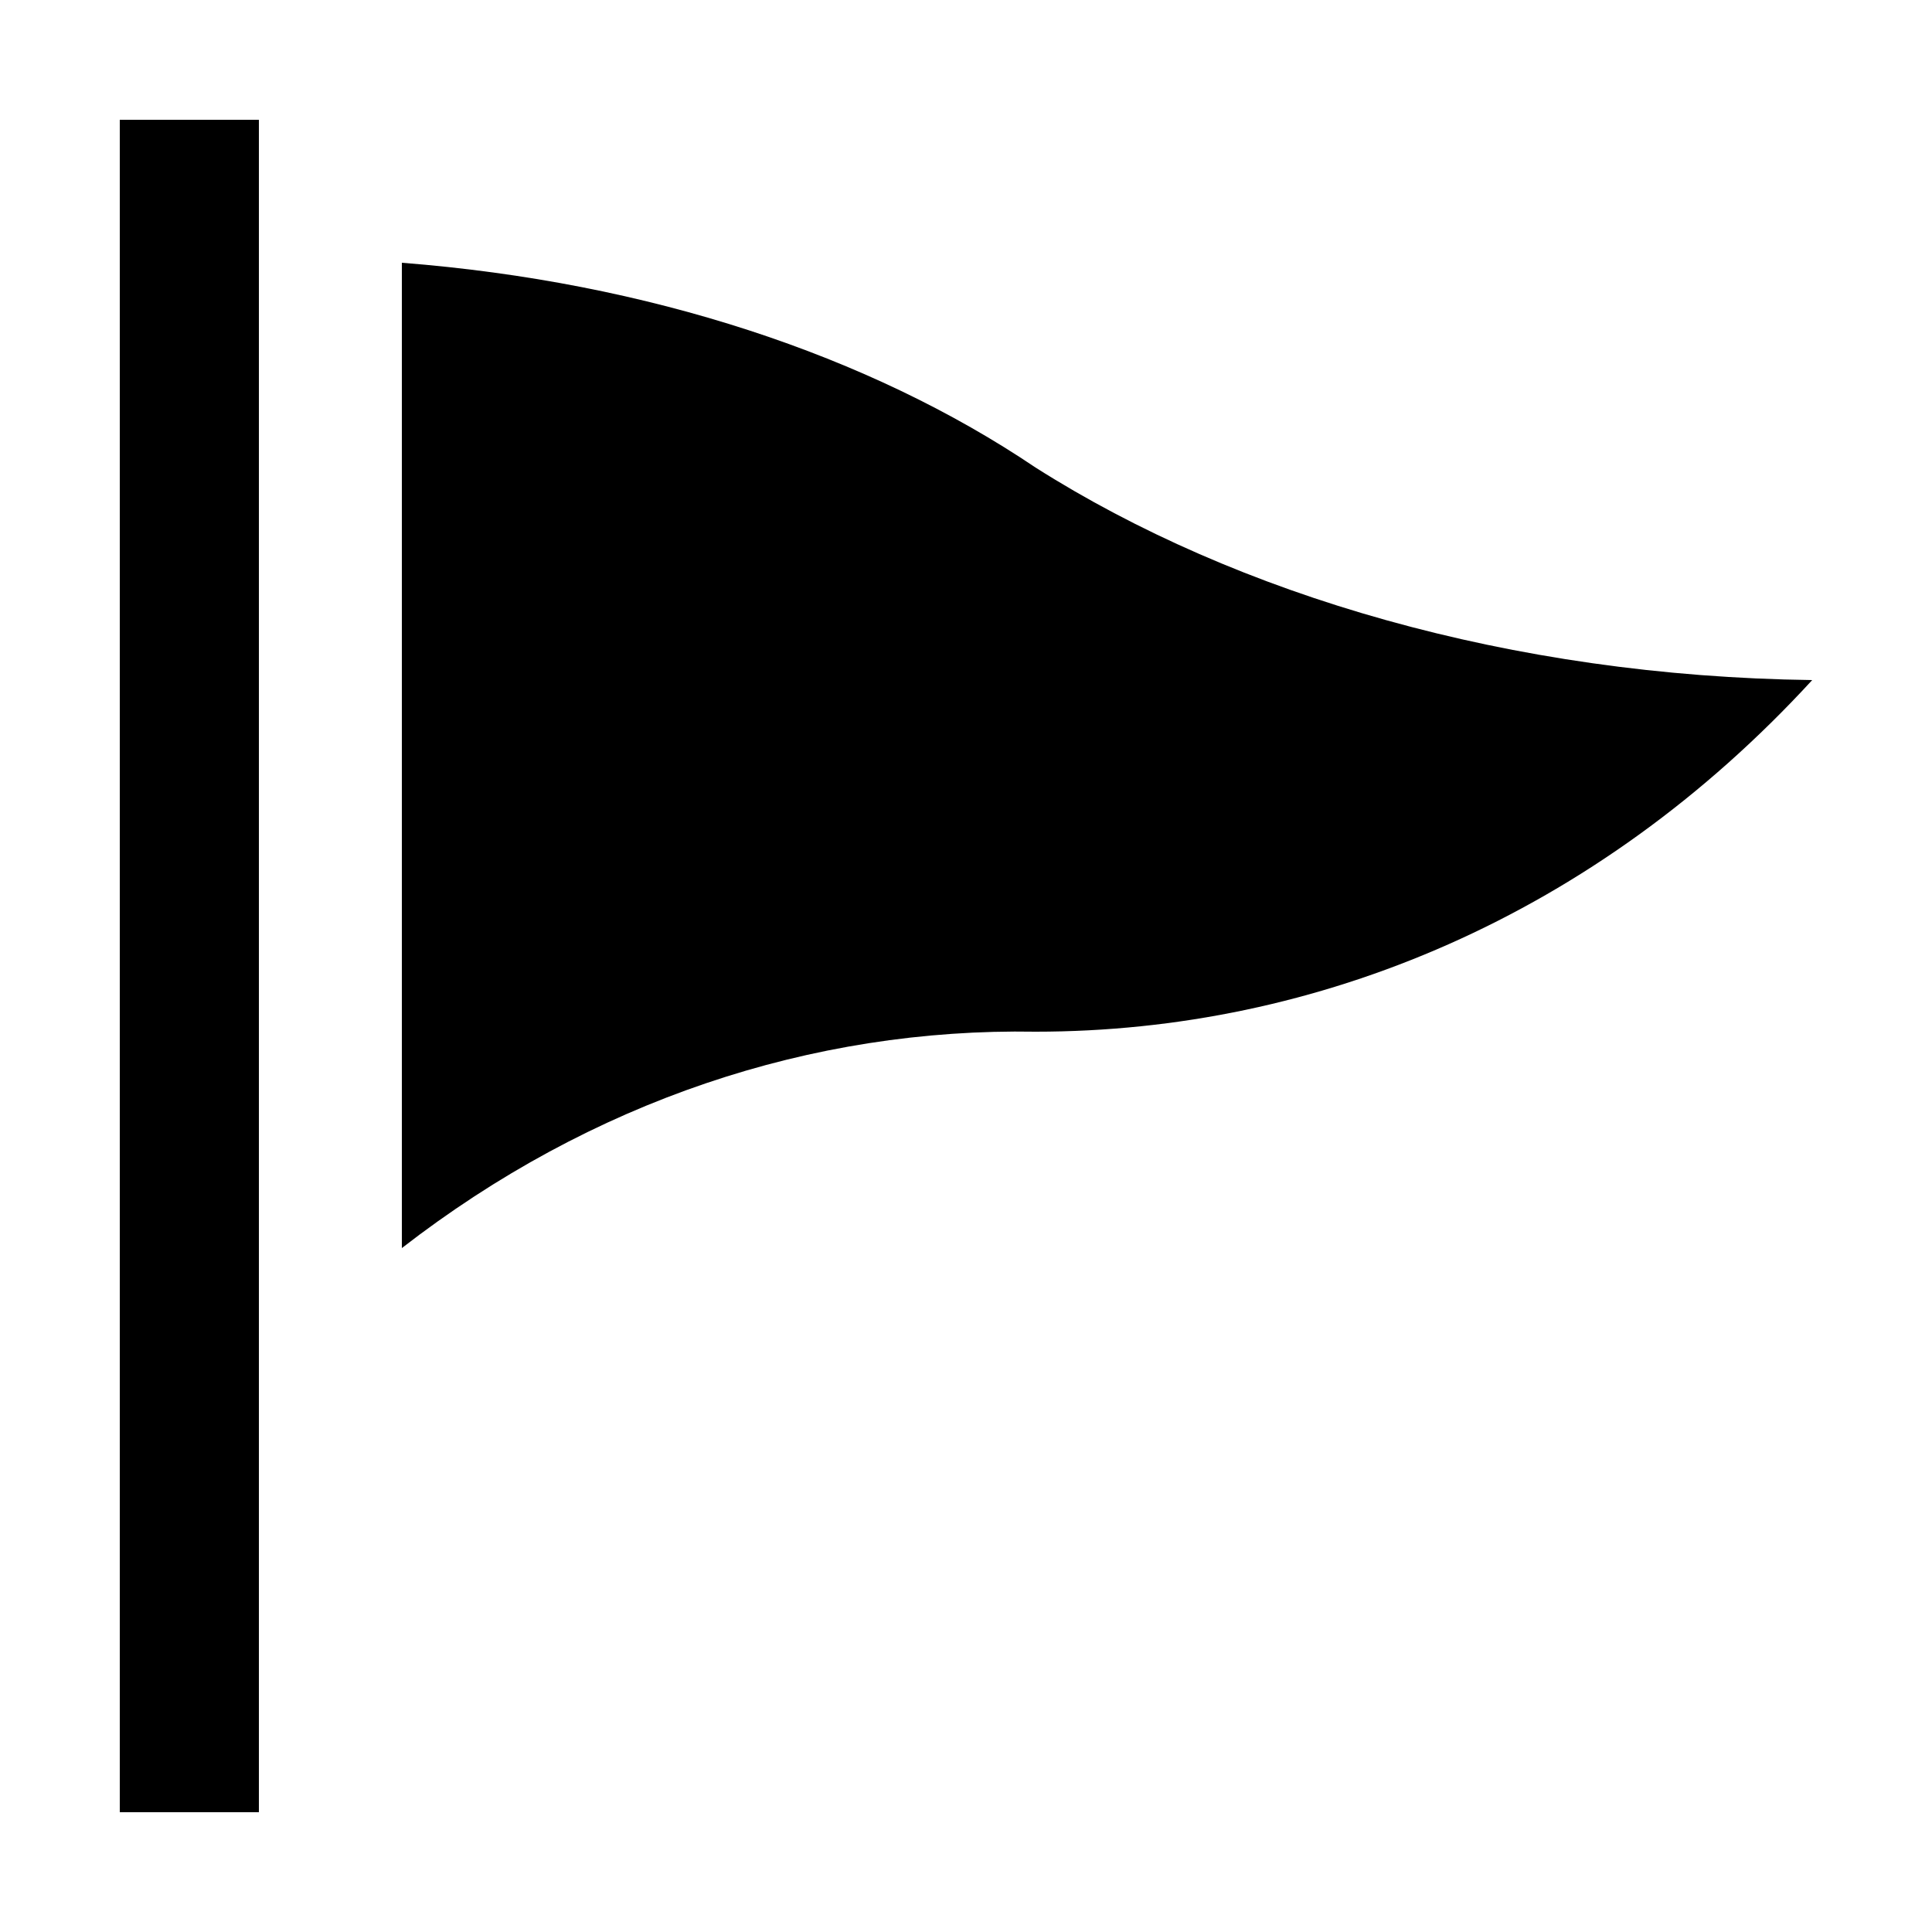 <?xml version="1.0" encoding="utf-8"?>
<!-- Generator: Adobe Illustrator 28.0.0, SVG Export Plug-In . SVG Version: 6.00 Build 0)  -->
<svg version="1.1" id="Layer_1" xmlns="http://www.w3.org/2000/svg" xmlns:xlink="http://www.w3.org/1999/xlink" x="0px" y="0px"
	 viewBox="0 0 50 50" style="enable-background:new 0 0 50 50;" xml:space="preserve">
<style type="text/css">
	.st0{fill-rule:evenodd;clip-rule:evenodd;}
</style>
<g>
	<path d="M26.8,12.1c-4.3-2.9-10-4.8-16.4-5.3v25.5c4.9-3.8,10.6-5.7,16.4-5.6c7.3,0,14.5-3,20.1-9.1C39.1,17.5,32,15.4,26.8,12.1z"
		/>
	<path d="M3.1,3.1h3.6v43.8H3.1V3.1z"/>
</g>
</svg>
